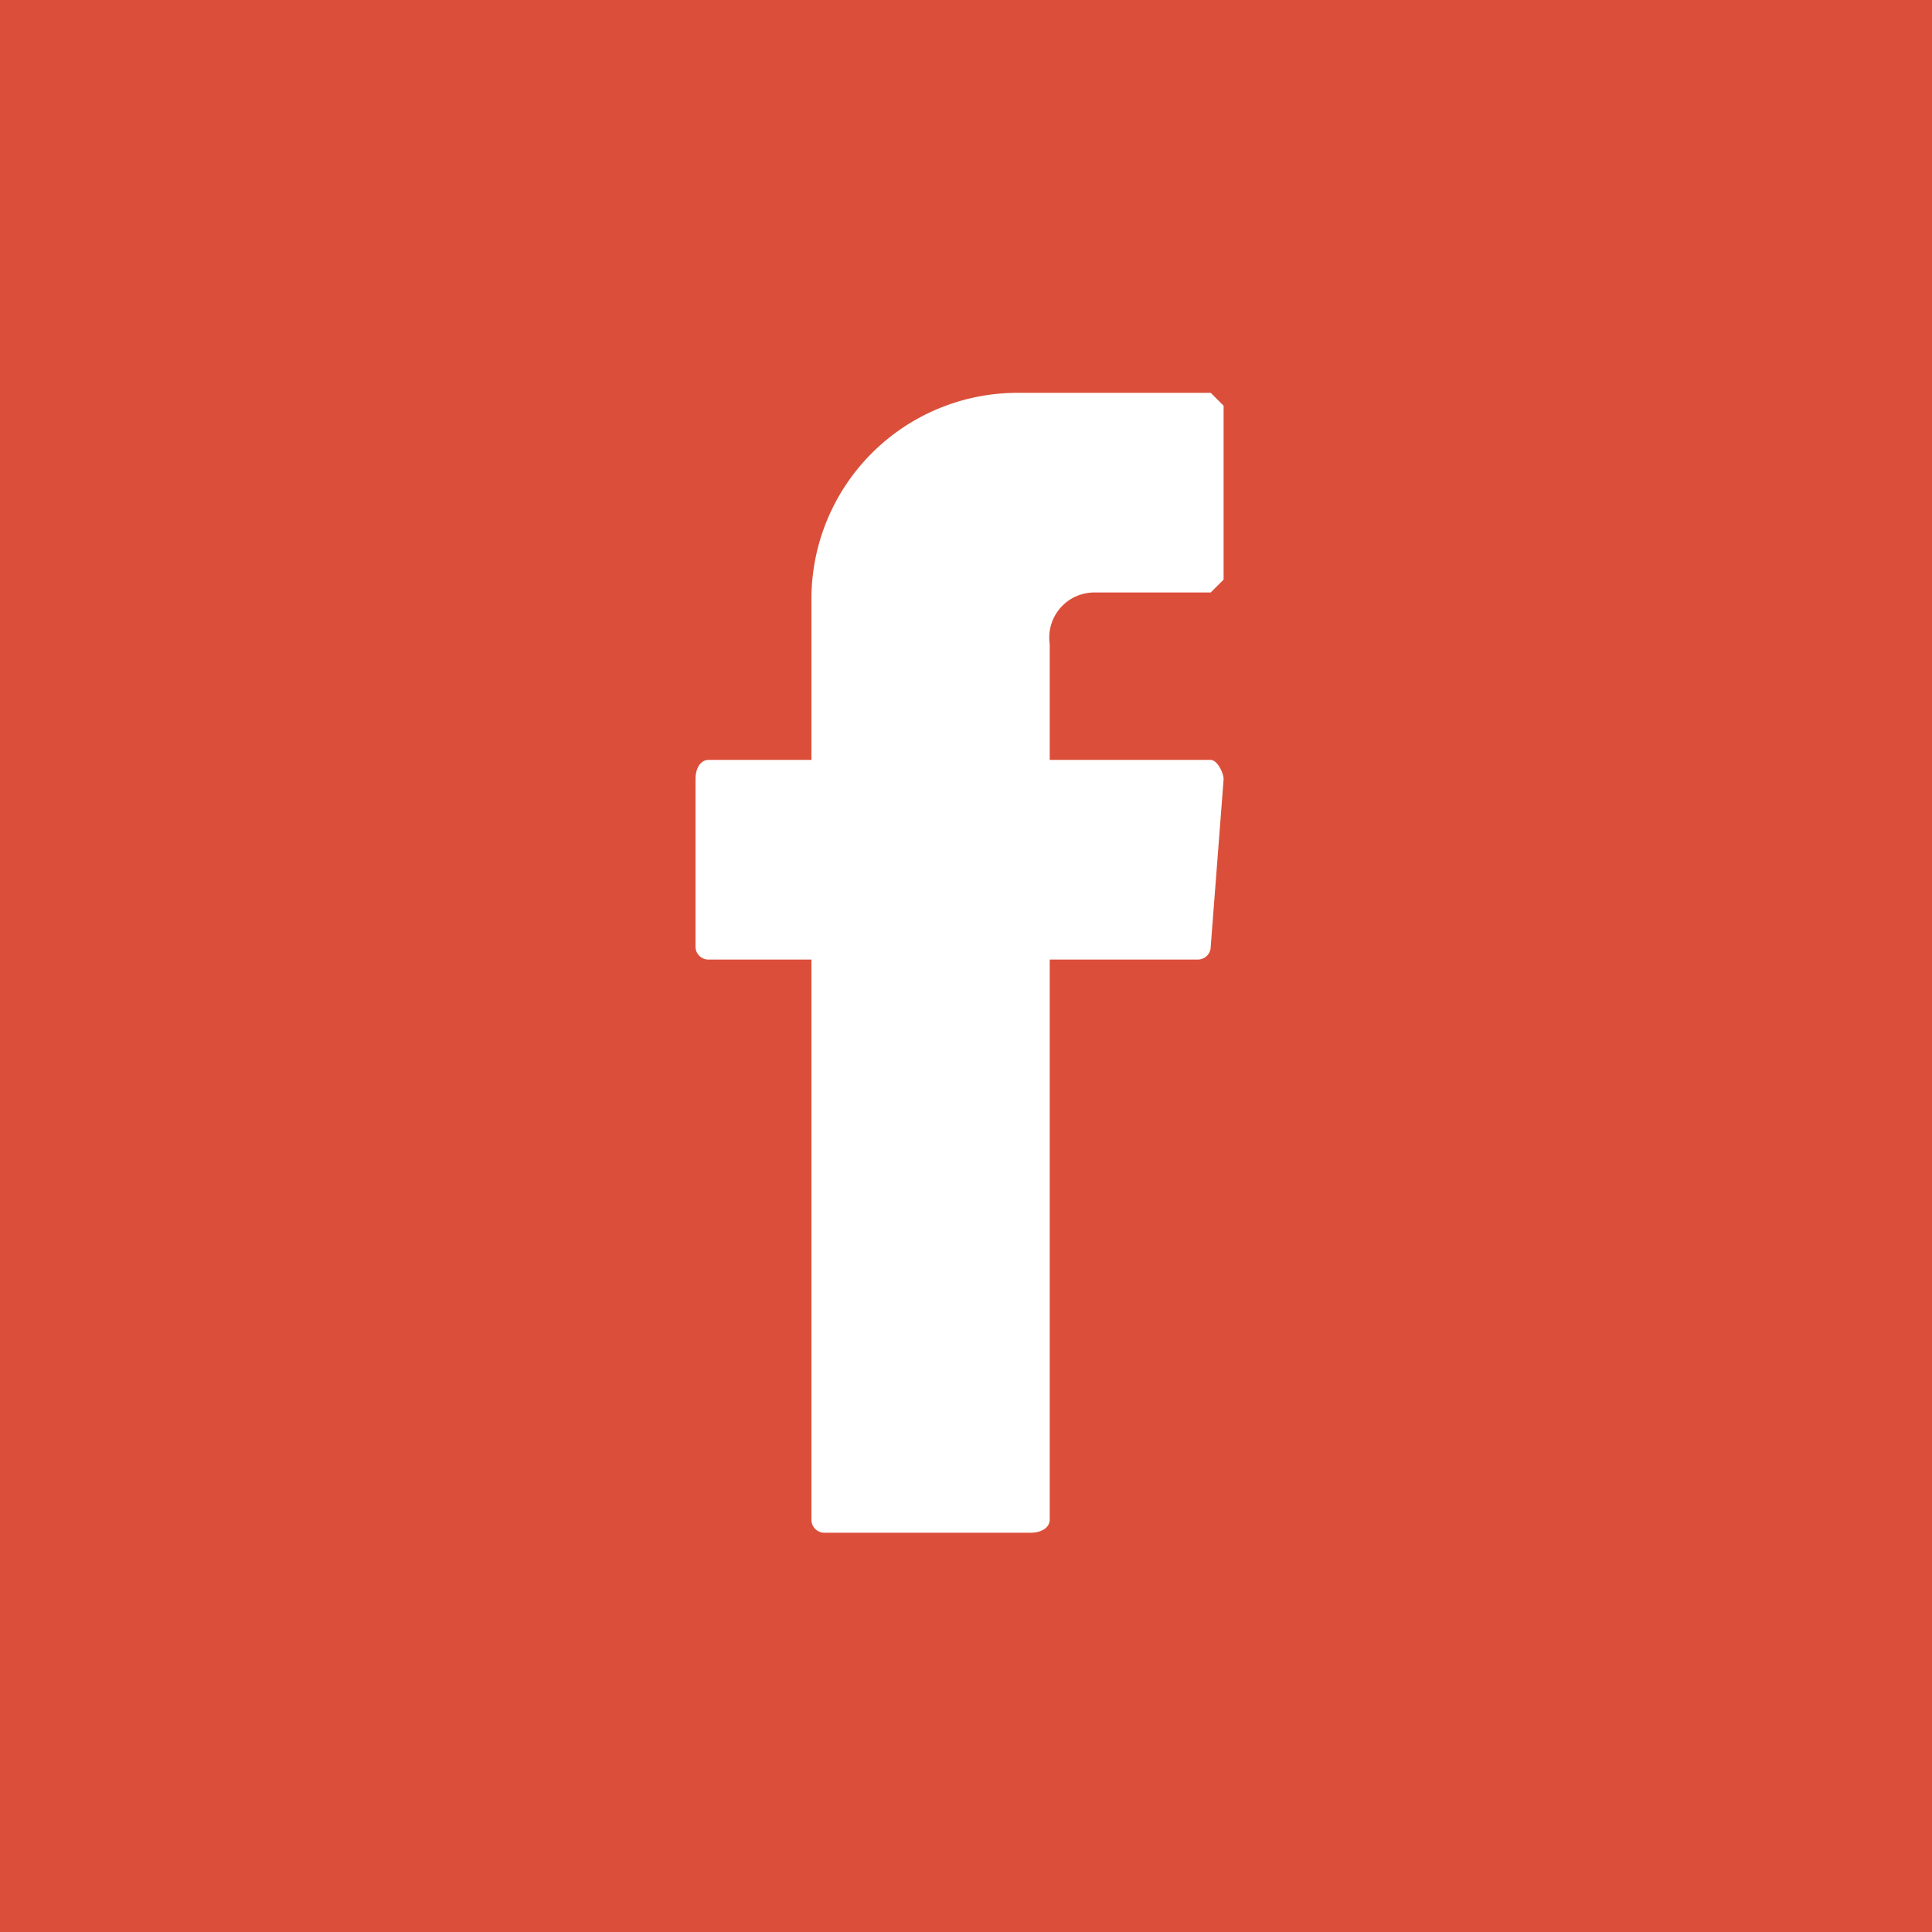 <svg id="Layer_1" data-name="Layer 1" xmlns="http://www.w3.org/2000/svg" width="30" height="30" viewBox="0 0 30 30">
  <defs>
    <style>
      .cls-1 {
        fill: #db4f3a;
      }

      .cls-2 {
        fill: #fff;
        fill-rule: evenodd;
      }
    </style>
  </defs>
  <title>TKSocialMediaicons</title>
  <rect class="cls-1" x="-1.2" y="-1.4" width="32.2" height="32.17"/>
  <path class="cls-2" d="M12.6,15v8.6a.2.2,0,0,0,.2.2H16c.2,0,.3-.1.3-.2V14.9h2.3a.2.2,0,0,0,.2-.2l.2-2.6c0-.1-.1-.3-.2-.3H16.3V10a.7.7,0,0,1,.7-.8h1.8L19,9V6.3l-.2-.2h-3a3.2,3.2,0,0,0-3.2,3.2v2.5H11c-.1,0-.2.1-.2.3v2.6a.2.2,0,0,0,.2.2h1.6Z"/>
</svg>
